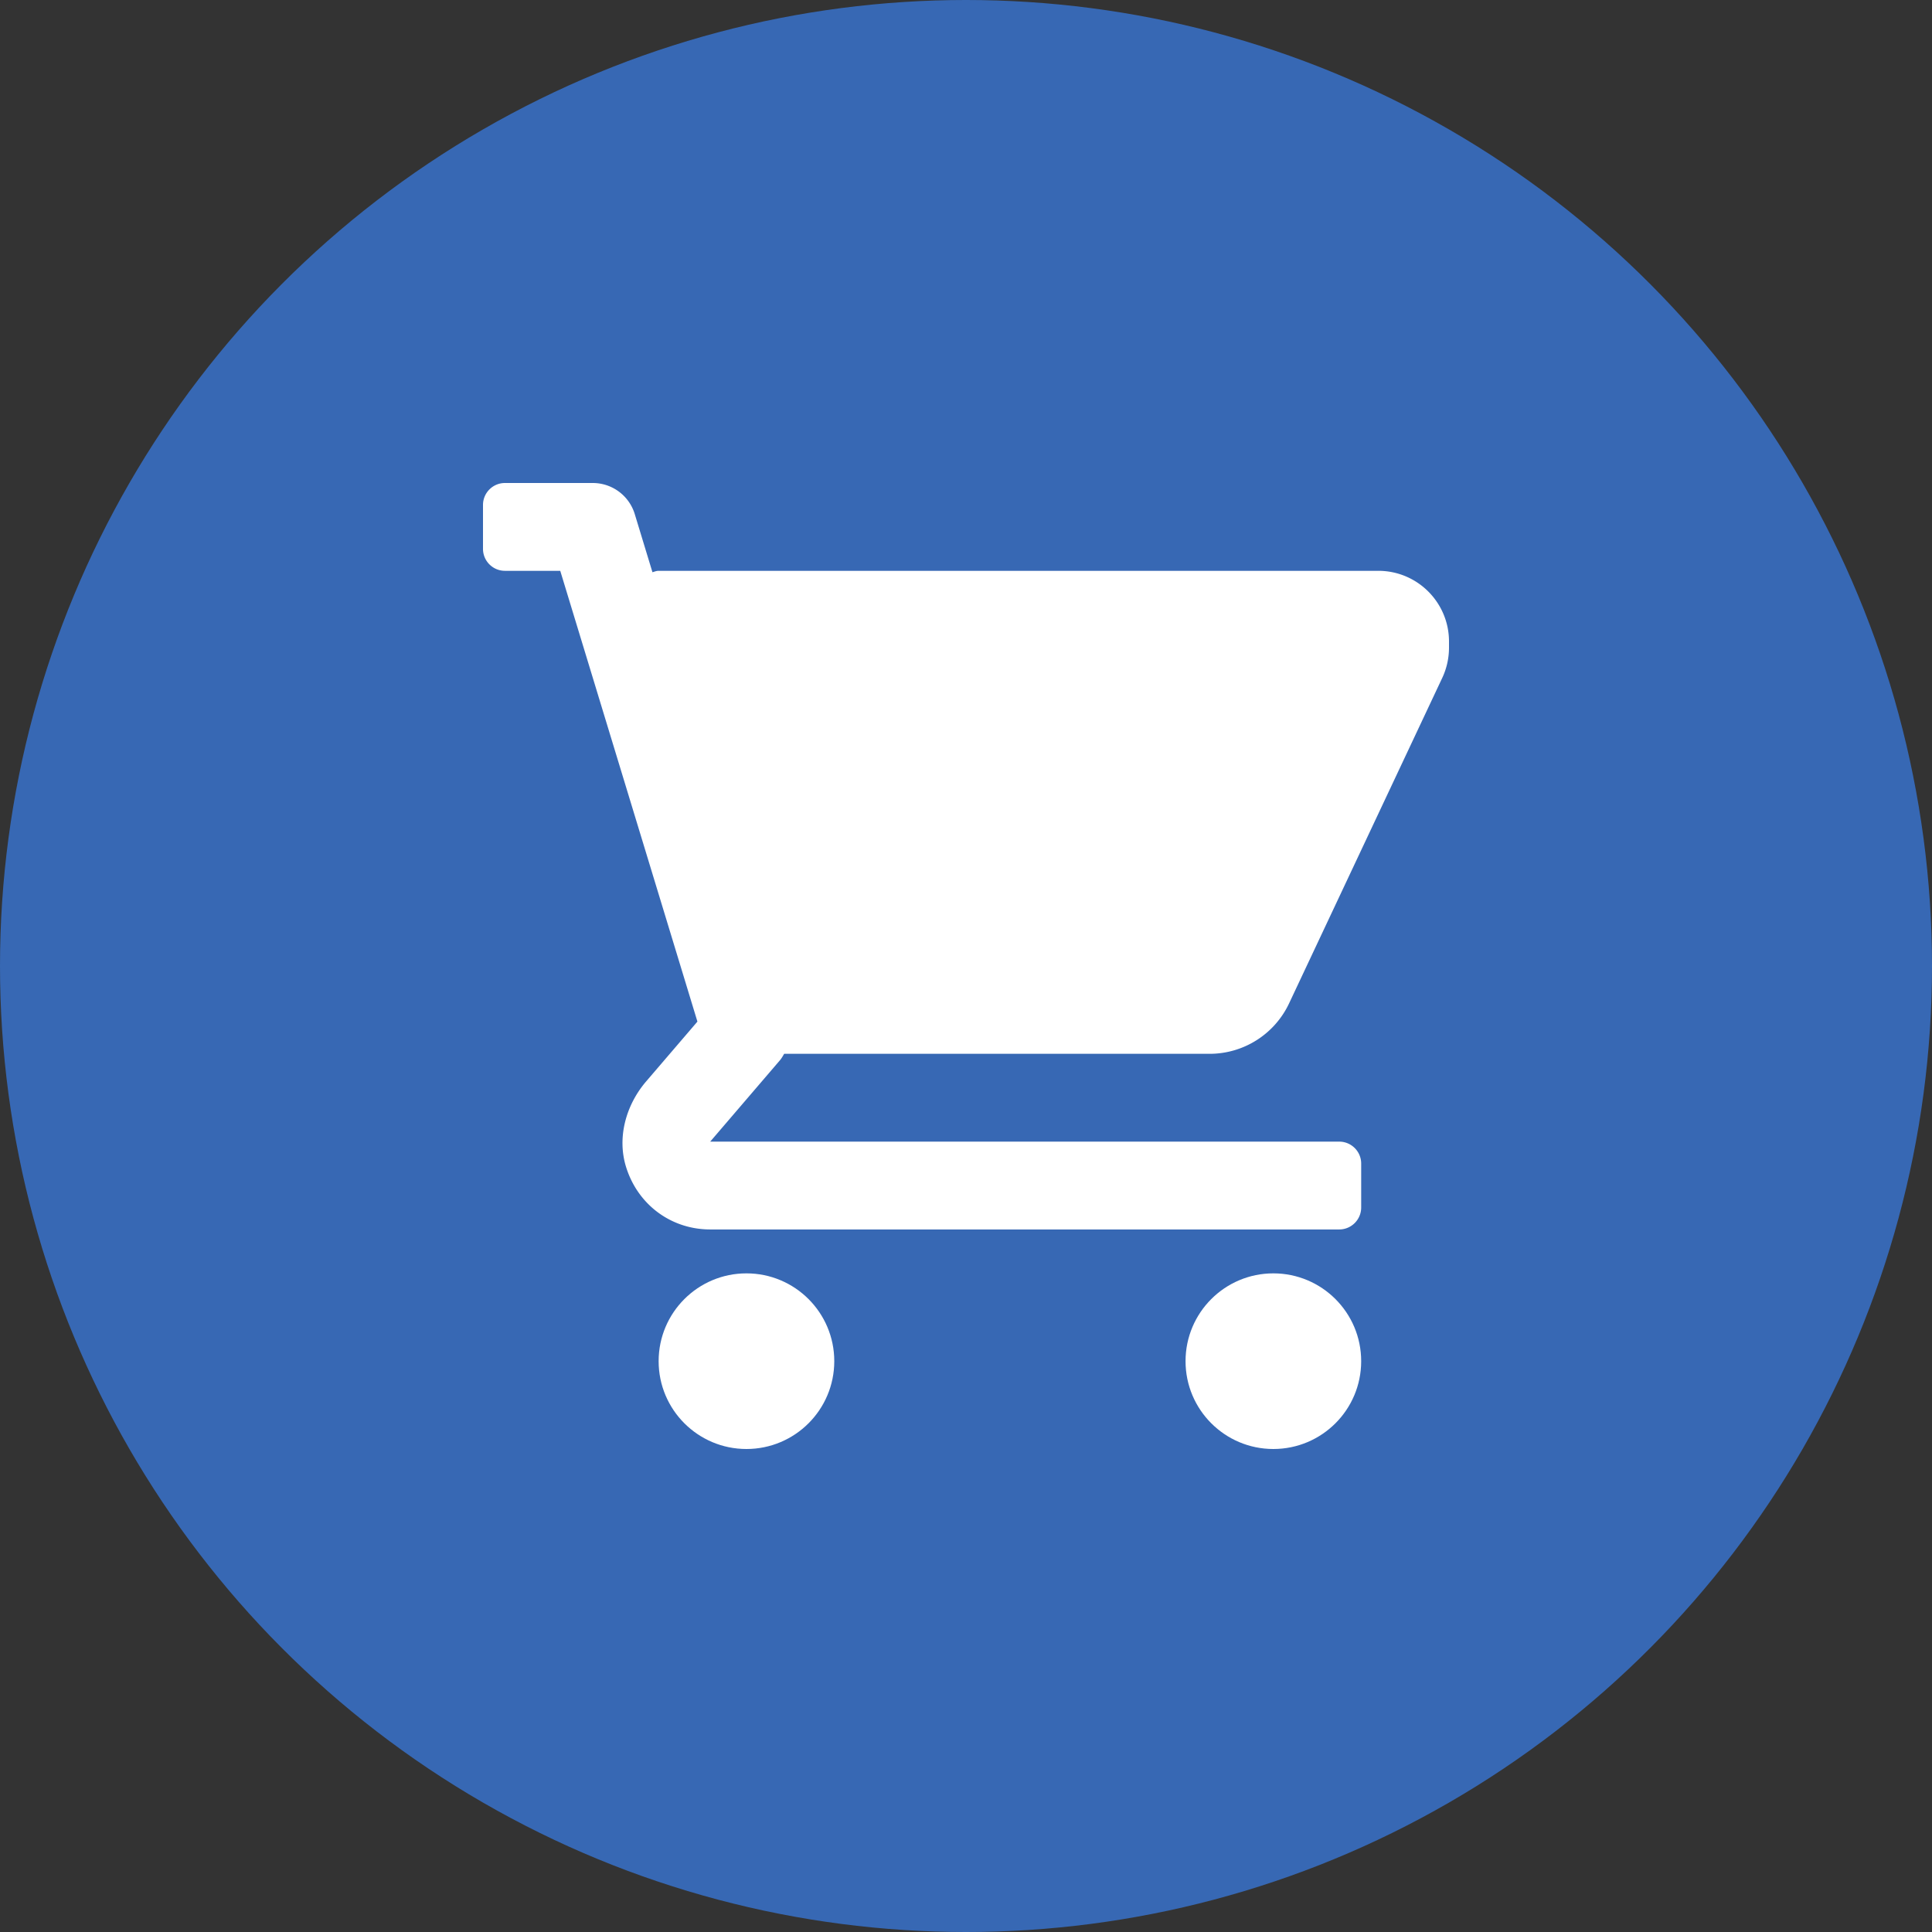 <svg xmlns="http://www.w3.org/2000/svg" version="1.1" xmlns:xlink="http://www.w3.org/1999/xlink" width="70" height="70" x="0" y="0" viewBox="0 0 469.333 469.333" style="enable-background:new 0 0 512 512" xml:space="preserve" class=""><rect x="0" y="0" width="469.333" height="469.333" fill="#333333" stroke="none"/><circle r="234.667" cx="234.667" cy="234.667" fill="#3768b4" shape="circle"></circle><g transform="matrix(0.5,0,0,0.5,117.333,117.333)"><path d="M434.979 42.667H85.333c-1.053 0-2.014.396-3.001.693l-8.594-28.241A21.329 21.329 0 0 0 53.333 0H10.667C4.776 0 0 4.776 0 10.667V32c0 5.891 4.776 10.667 10.667 10.667h26.865l66.646 219.01-24.891 29.039c-9.838 11.477-14.268 27.291-9.74 41.713 5.791 18.445 22.07 30.237 40.839 30.237H416c5.891 0 10.667-4.776 10.667-10.667v-21.333c0-5.891-4.776-10.667-10.667-10.667H110.385l33.813-39.448c.85-.992 1.475-2.112 2.12-3.219h206.703a42.68 42.68 0 0 0 38.618-24.507l74.434-158.17a34.636 34.636 0 0 0 3.26-14.615v-3.021c0-18.971-15.381-34.352-34.354-34.352z" fill="#ffffff" opacity="1" data-original="#000000" class=""></path><circle cx="128" cy="426.667" r="42.667" fill="#ffffff" opacity="1" data-original="#000000" class=""></circle><circle cx="384" cy="426.667" r="42.667" fill="#ffffff" opacity="1" data-original="#000000" class=""></circle></g></svg>